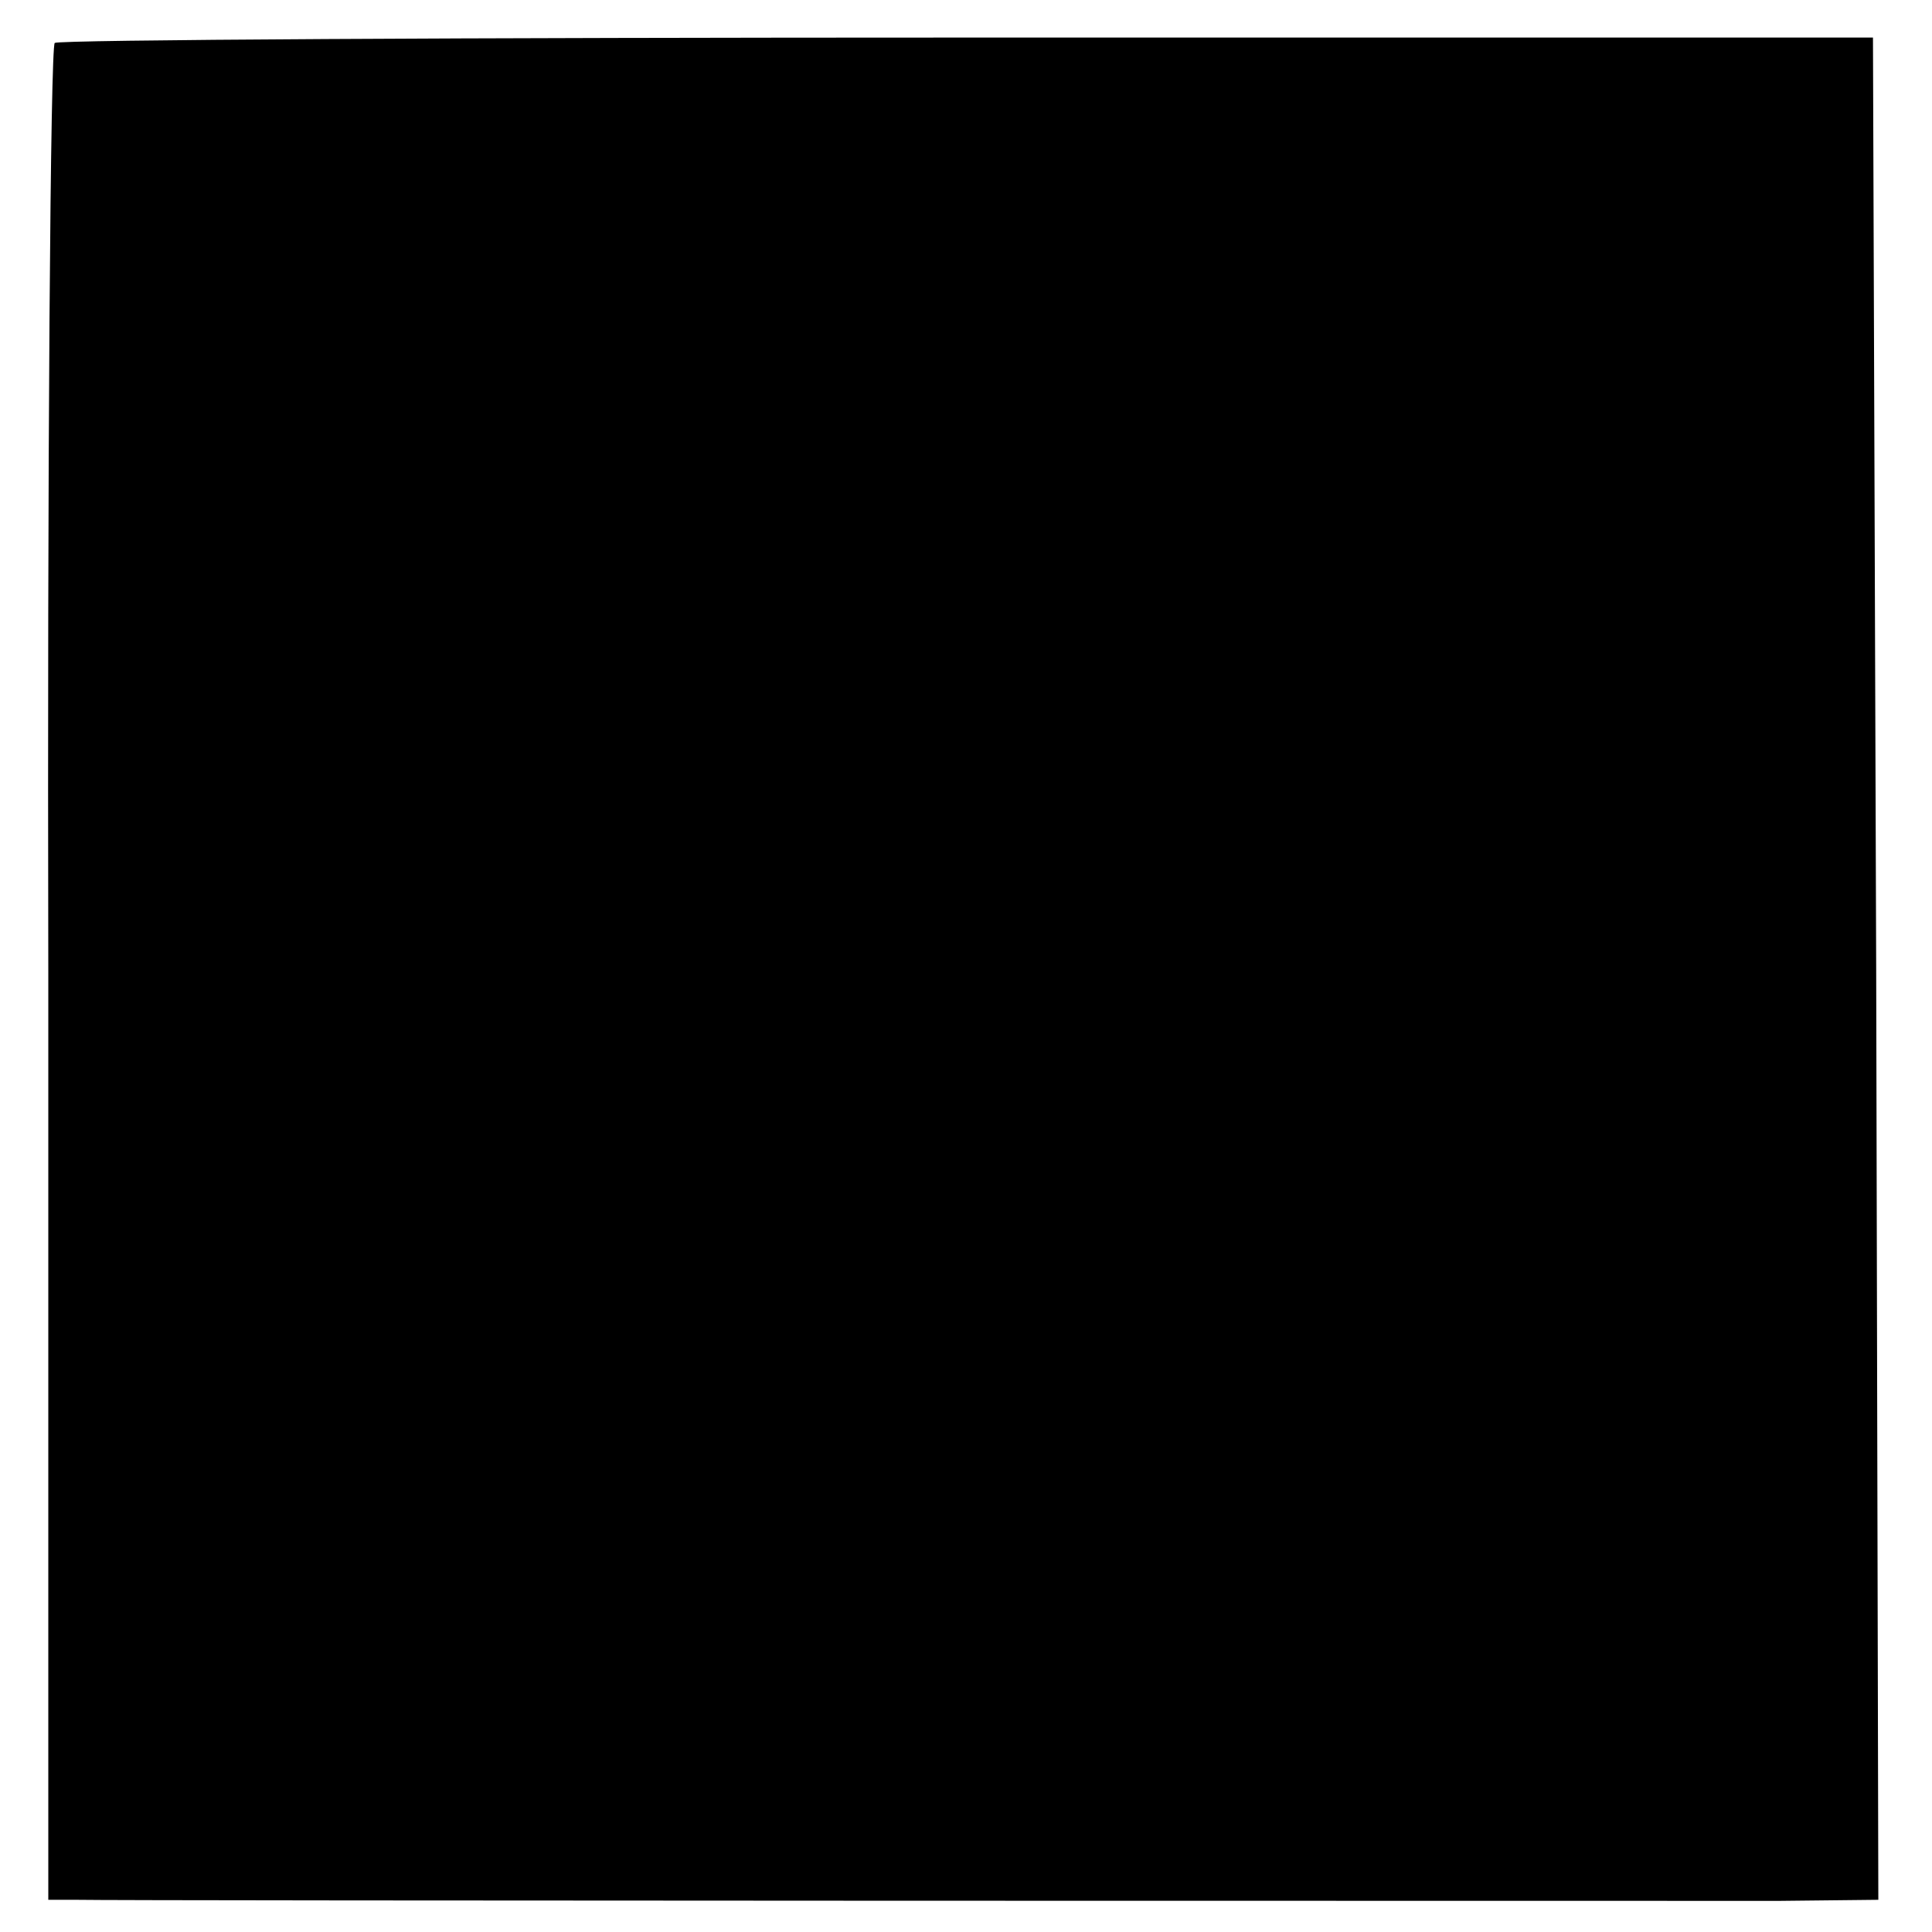 <?xml version="1.0" standalone="no"?>
<!DOCTYPE svg PUBLIC "-//W3C//DTD SVG 20010904//EN"
 "http://www.w3.org/TR/2001/REC-SVG-20010904/DTD/svg10.dtd">
<svg version="1.0" xmlns="http://www.w3.org/2000/svg"
 width="180pt" height="180pt" viewBox="0 0 180 180"
 preserveAspectRatio="xMidYMid meet">
<g transform="translate(0,180) scale(0.1,-0.1)"
fill="#000000" stroke="none">
<path d="M51 1760 c-4 -3 -7 -393 -6 -867 l0 -863 25 0 c45 -1 1492 -1 1588
-1 l92 1 -2 867 -3 868 -843 0 c-464 0 -847 -2 -851 -5z"/>
</g>
</svg>
